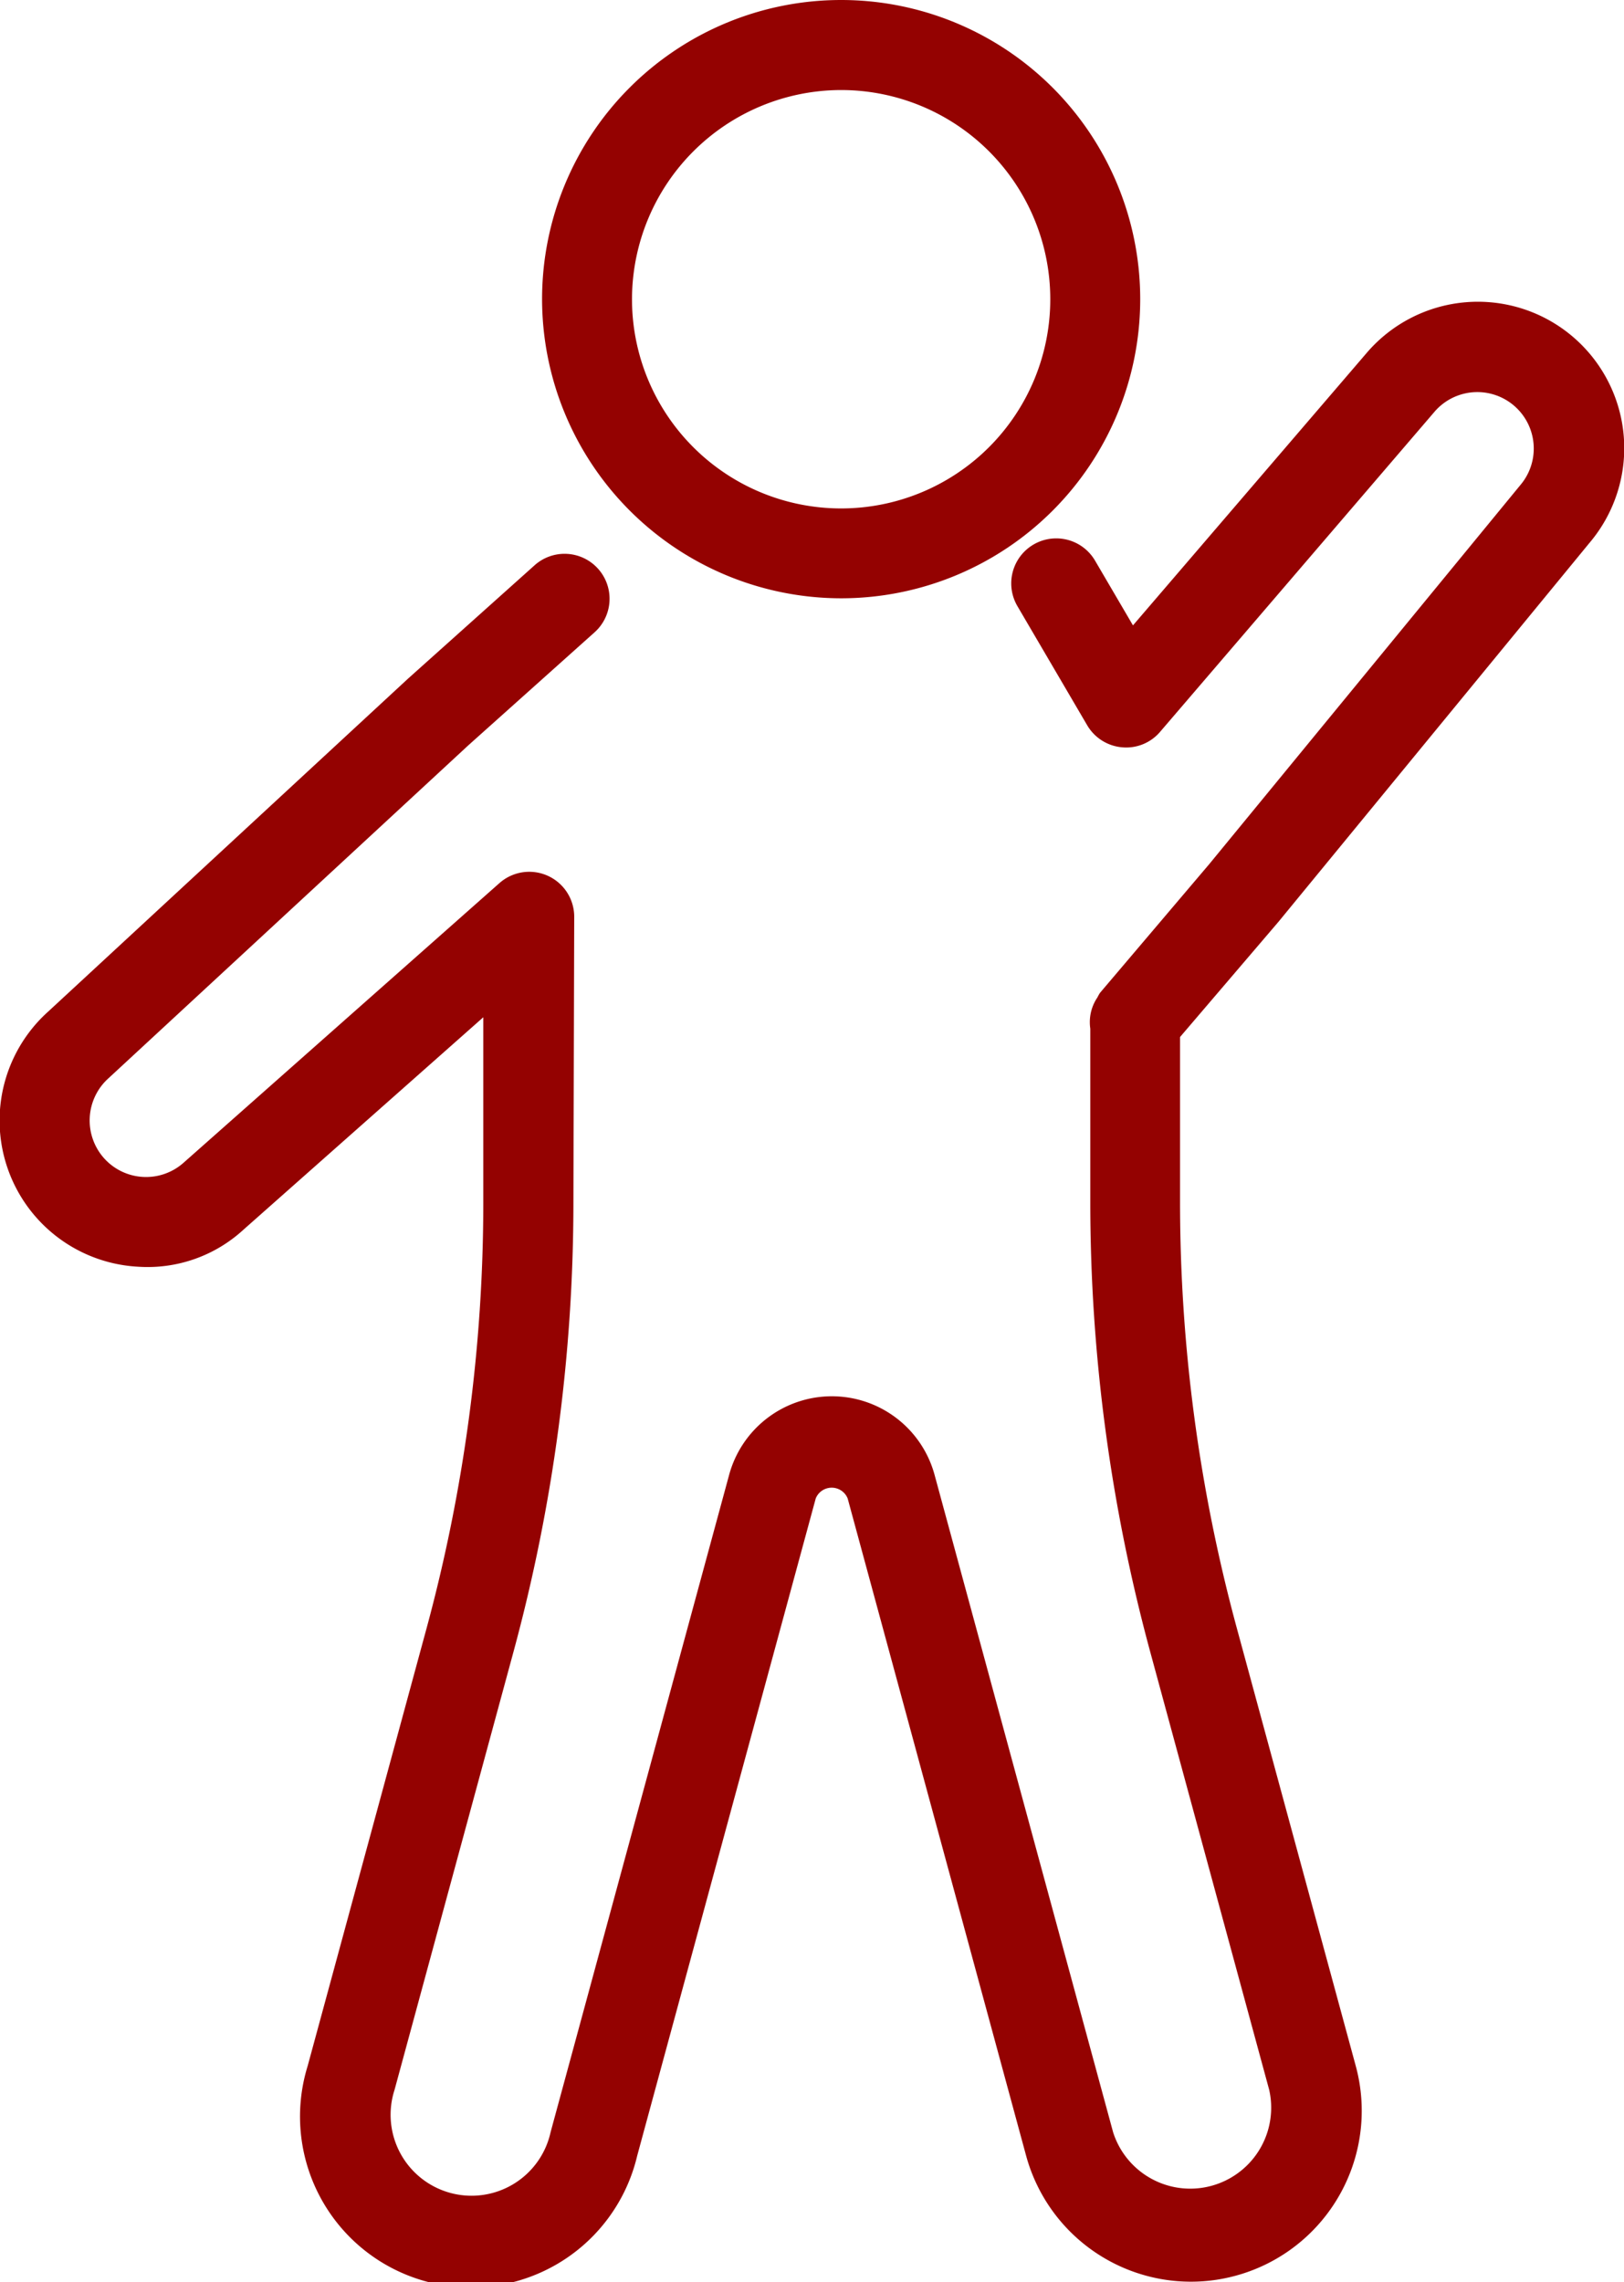 <svg xmlns="http://www.w3.org/2000/svg" width="36.116" height="50.737" viewBox="0 0 36.116 50.737"><g transform="translate(-134.32 -6979.545)"><path d="M1467.026,913.383a6.651,6.651,0,1,0-6.651-6.651,6.658,6.658,0,0,0,6.651,6.651m0-11.3a4.651,4.651,0,1,1-4.651,4.651,4.656,4.656,0,0,1,4.651-4.651" transform="translate(-1314 6079.464)" fill="#940201"/><path d="M1476.753,920.574l6.917-8.425a3.255,3.255,0,0,0-4.968-4.208l-5.186,6.044-.843-1.439a1,1,0,1,0-1.727,1.011l1.552,2.649a1,1,0,0,0,.774.49.99.99,0,0,0,.848-.345l6.1-7.113a1.255,1.255,0,1,1,1.908,1.631l-6.915,8.423-2.343,2.76c-.01.01-.017.022-.027.032l-.061.072a.943.943,0,0,0-.056.1.954.954,0,0,0-.088.159.983.983,0,0,0-.071.536v3.861a38.2,38.2,0,0,0,1.334,10l2.644,9.731a1.8,1.8,0,0,1-3.471.943l-3.97-14.614a2.367,2.367,0,0,0-4.569,0l-3.97,14.612a1.8,1.8,0,1,1-3.47-.942l2.643-9.731a38.162,38.162,0,0,0,1.334-10l.018-6.34a1,1,0,0,0-1.663-.756l-7.02,6.213a1.254,1.254,0,0,1-1.771-.094,1.261,1.261,0,0,1,.1-1.783l8-7.4,2.8-2.506a1,1,0,1,0-1.334-1.49l-2.811,2.517-8,7.4a3.255,3.255,0,0,0,2,5.672,3.151,3.151,0,0,0,2.344-.824l5.333-4.722v4.112a36.2,36.2,0,0,1-1.263,9.478l-2.644,9.729a3.8,3.8,0,1,0,7.33,1.991l3.97-14.612a.383.383,0,0,1,.71,0l3.969,14.614a3.8,3.8,0,0,0,3.66,2.8,3.8,3.8,0,0,0,3.671-4.795l-2.644-9.73a36.154,36.154,0,0,1-1.264-9.478v-3.67Z" transform="translate(-1314 6079.464)" fill="#940201"/></g></svg>